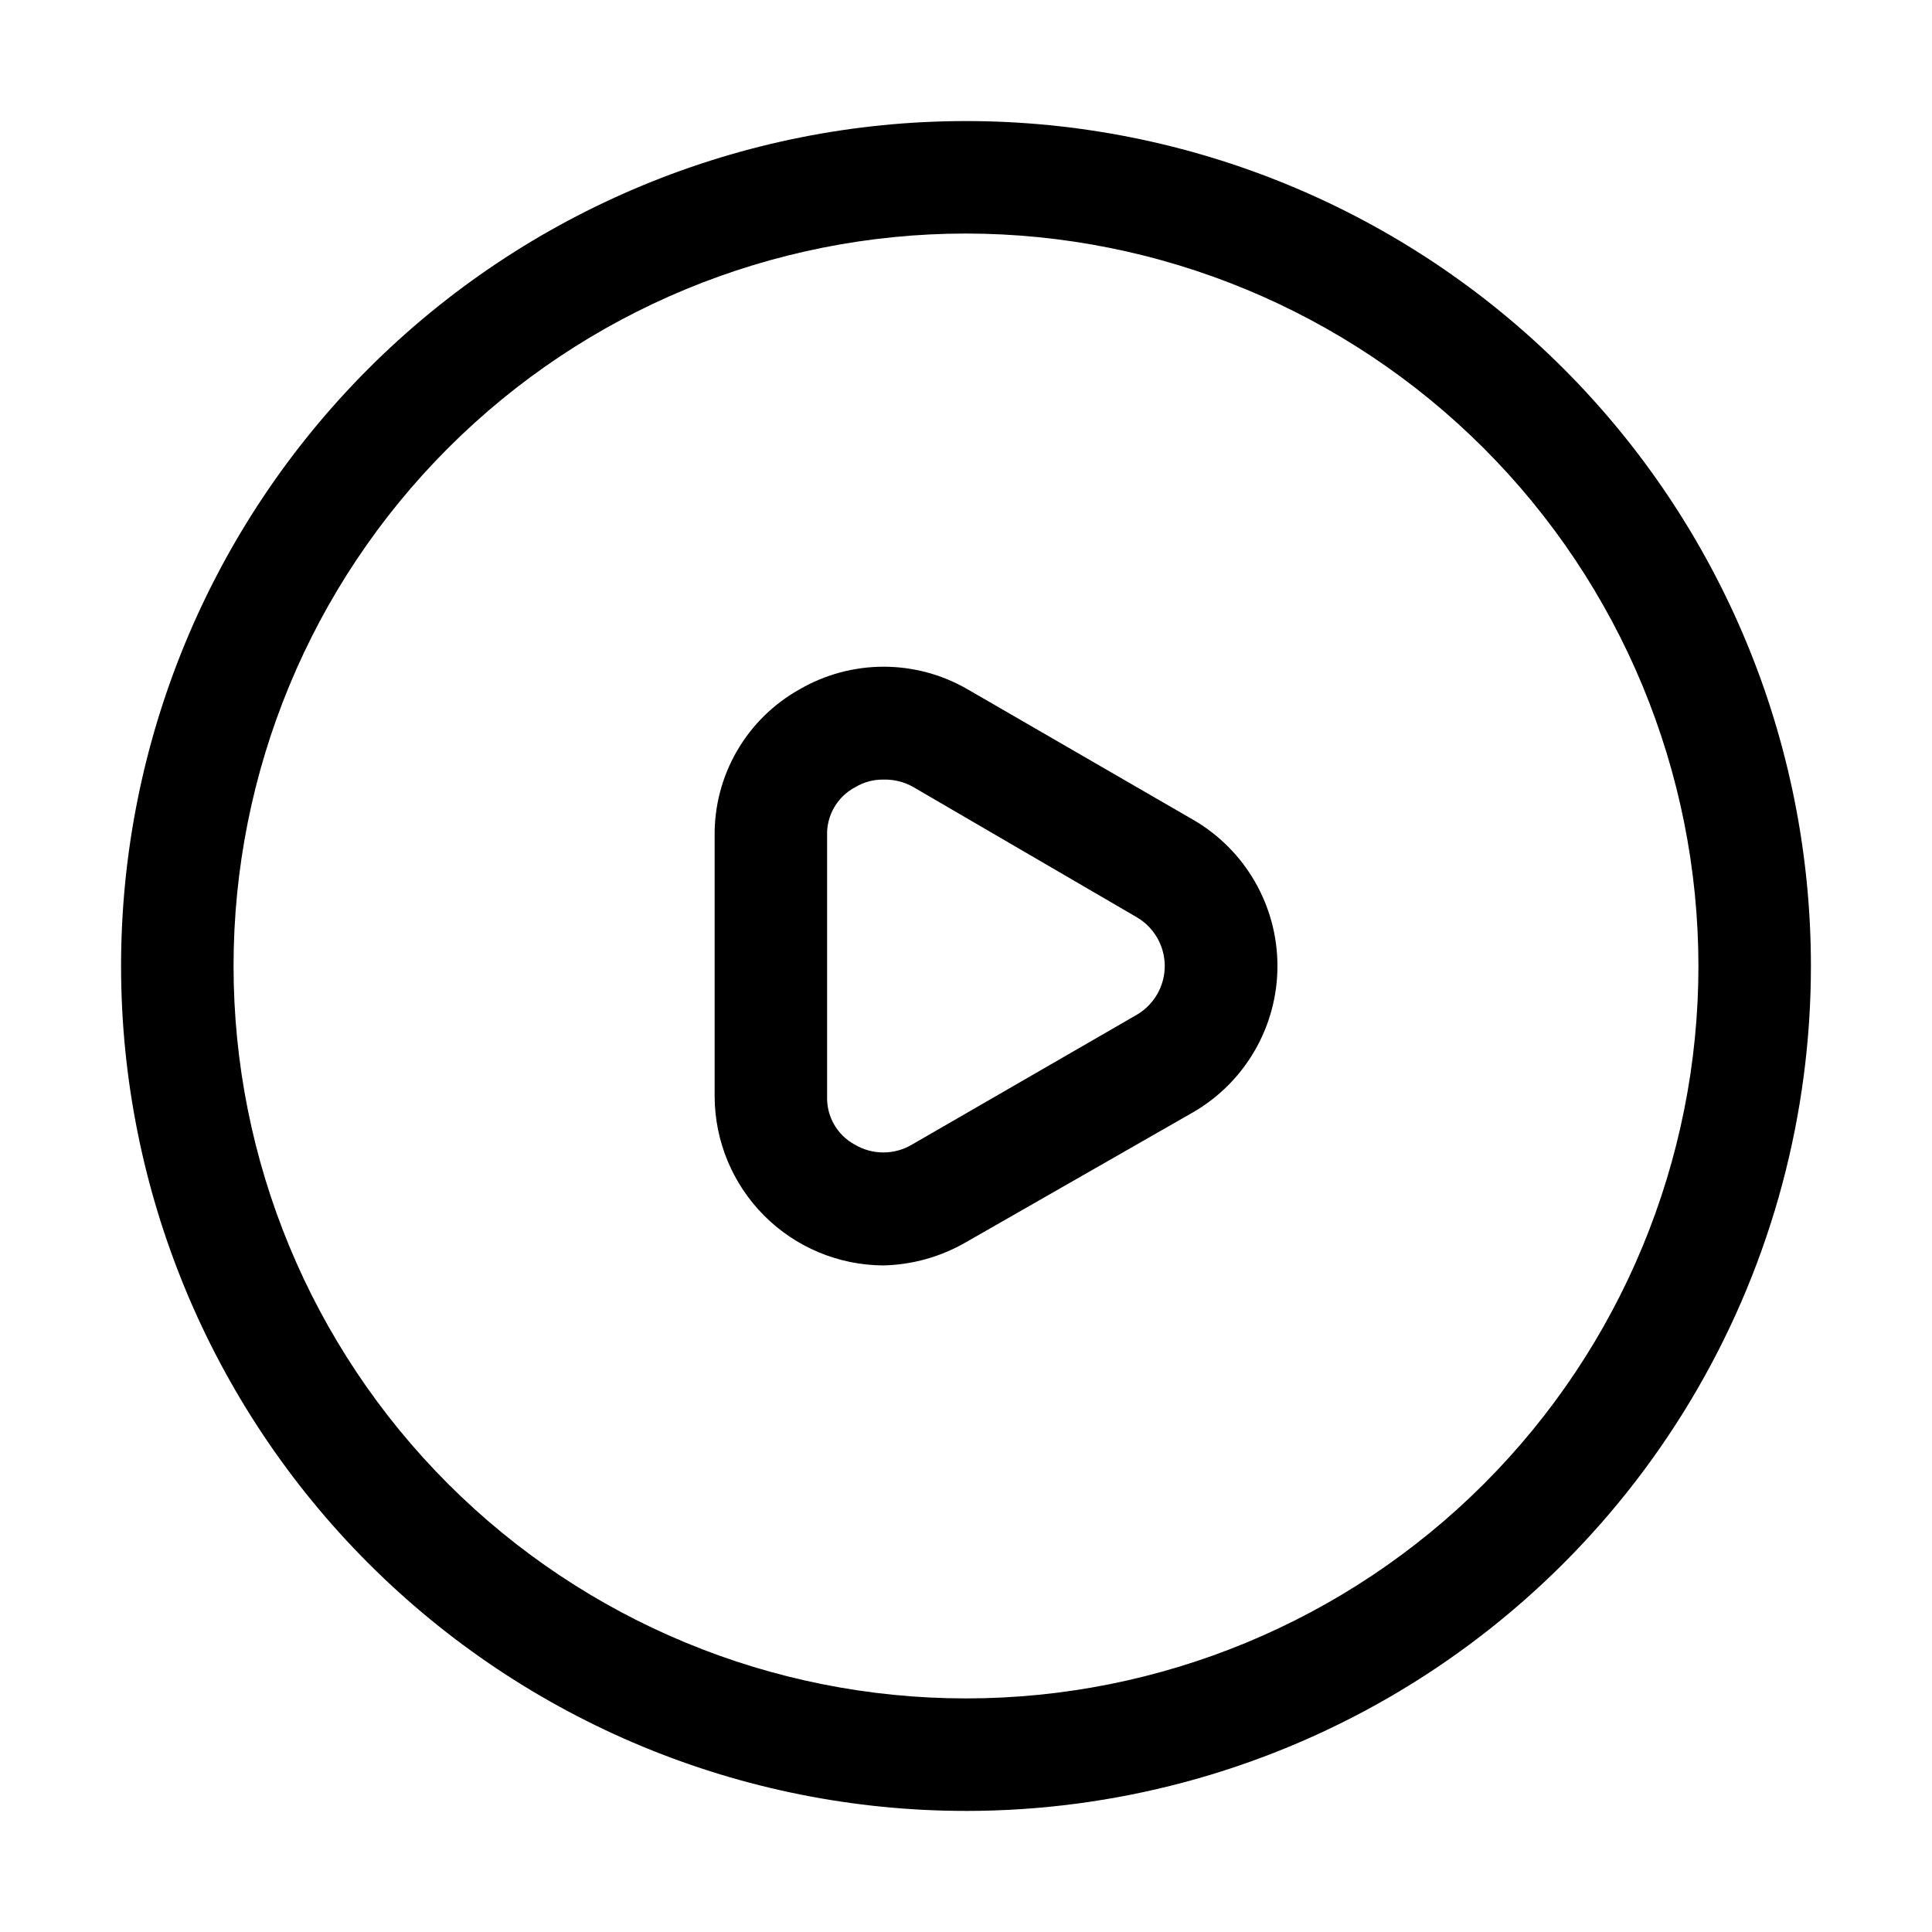 <?xml version="1.0" encoding="UTF-8"?>
<!-- Uploaded to: ICON Repo, www.svgrepo.com, Generator: ICON Repo Mixer Tools -->
<svg fill="#000000" width="800px" height="800px" version="1.1" viewBox="144 144 512 512" xmlns="http://www.w3.org/2000/svg">
 <g>
  <path d="m400 623.91c-59.387 0-116.34-23.59-158.33-65.582-41.992-41.992-65.586-98.949-65.586-158.33 0-59.387 23.594-116.34 65.586-158.33 41.992-41.992 98.945-65.586 158.33-65.586 59.383 0 116.34 23.594 158.33 65.586 41.992 41.992 65.582 98.945 65.582 158.33 0 39.305-10.348 77.918-30 111.96-19.652 34.039-47.918 62.305-81.957 81.957-34.039 19.652-72.652 30-111.96 30zm0-418.02c-51.48 0-100.86 20.453-137.25 56.855-36.402 36.398-56.855 85.773-56.855 137.25s20.453 100.85 56.855 137.25c36.398 36.402 85.773 56.852 137.25 56.852s100.85-20.449 137.25-56.852 56.852-85.773 56.852-137.25c-0.039-51.469-20.5-100.82-56.895-137.21-36.395-36.395-85.742-56.855-137.21-56.895z"/>
  <path d="m378.03 479.35c-11.844-0.074-23.176-4.82-31.535-13.207-8.359-8.387-13.07-19.734-13.109-31.574v-68.996c-0.094-7.91 1.949-15.703 5.914-22.551 3.965-6.848 9.707-12.496 16.617-16.352 6.762-3.922 14.438-5.984 22.254-5.984 7.812 0 15.488 2.062 22.25 5.984l59.758 34.566c13.84 8.004 22.359 22.777 22.359 38.766 0 15.984-8.52 30.758-22.359 38.766l-60.176 34.426c-6.688 3.879-14.246 6-21.973 6.156zm0-128.75c-2.559-0.023-5.078 0.652-7.277 1.957-4.836 2.5-7.785 7.578-7.559 13.016v68.996c-0.172 5.277 2.644 10.203 7.277 12.734 2.305 1.383 4.941 2.109 7.629 2.109s5.32-0.727 7.625-2.109l59.617-34.426c4.543-2.699 7.328-7.594 7.328-12.875 0-5.285-2.785-10.18-7.328-12.875l-59.336-34.57c-2.387-1.352-5.094-2.027-7.836-1.957z"/>
 </g>
</svg>